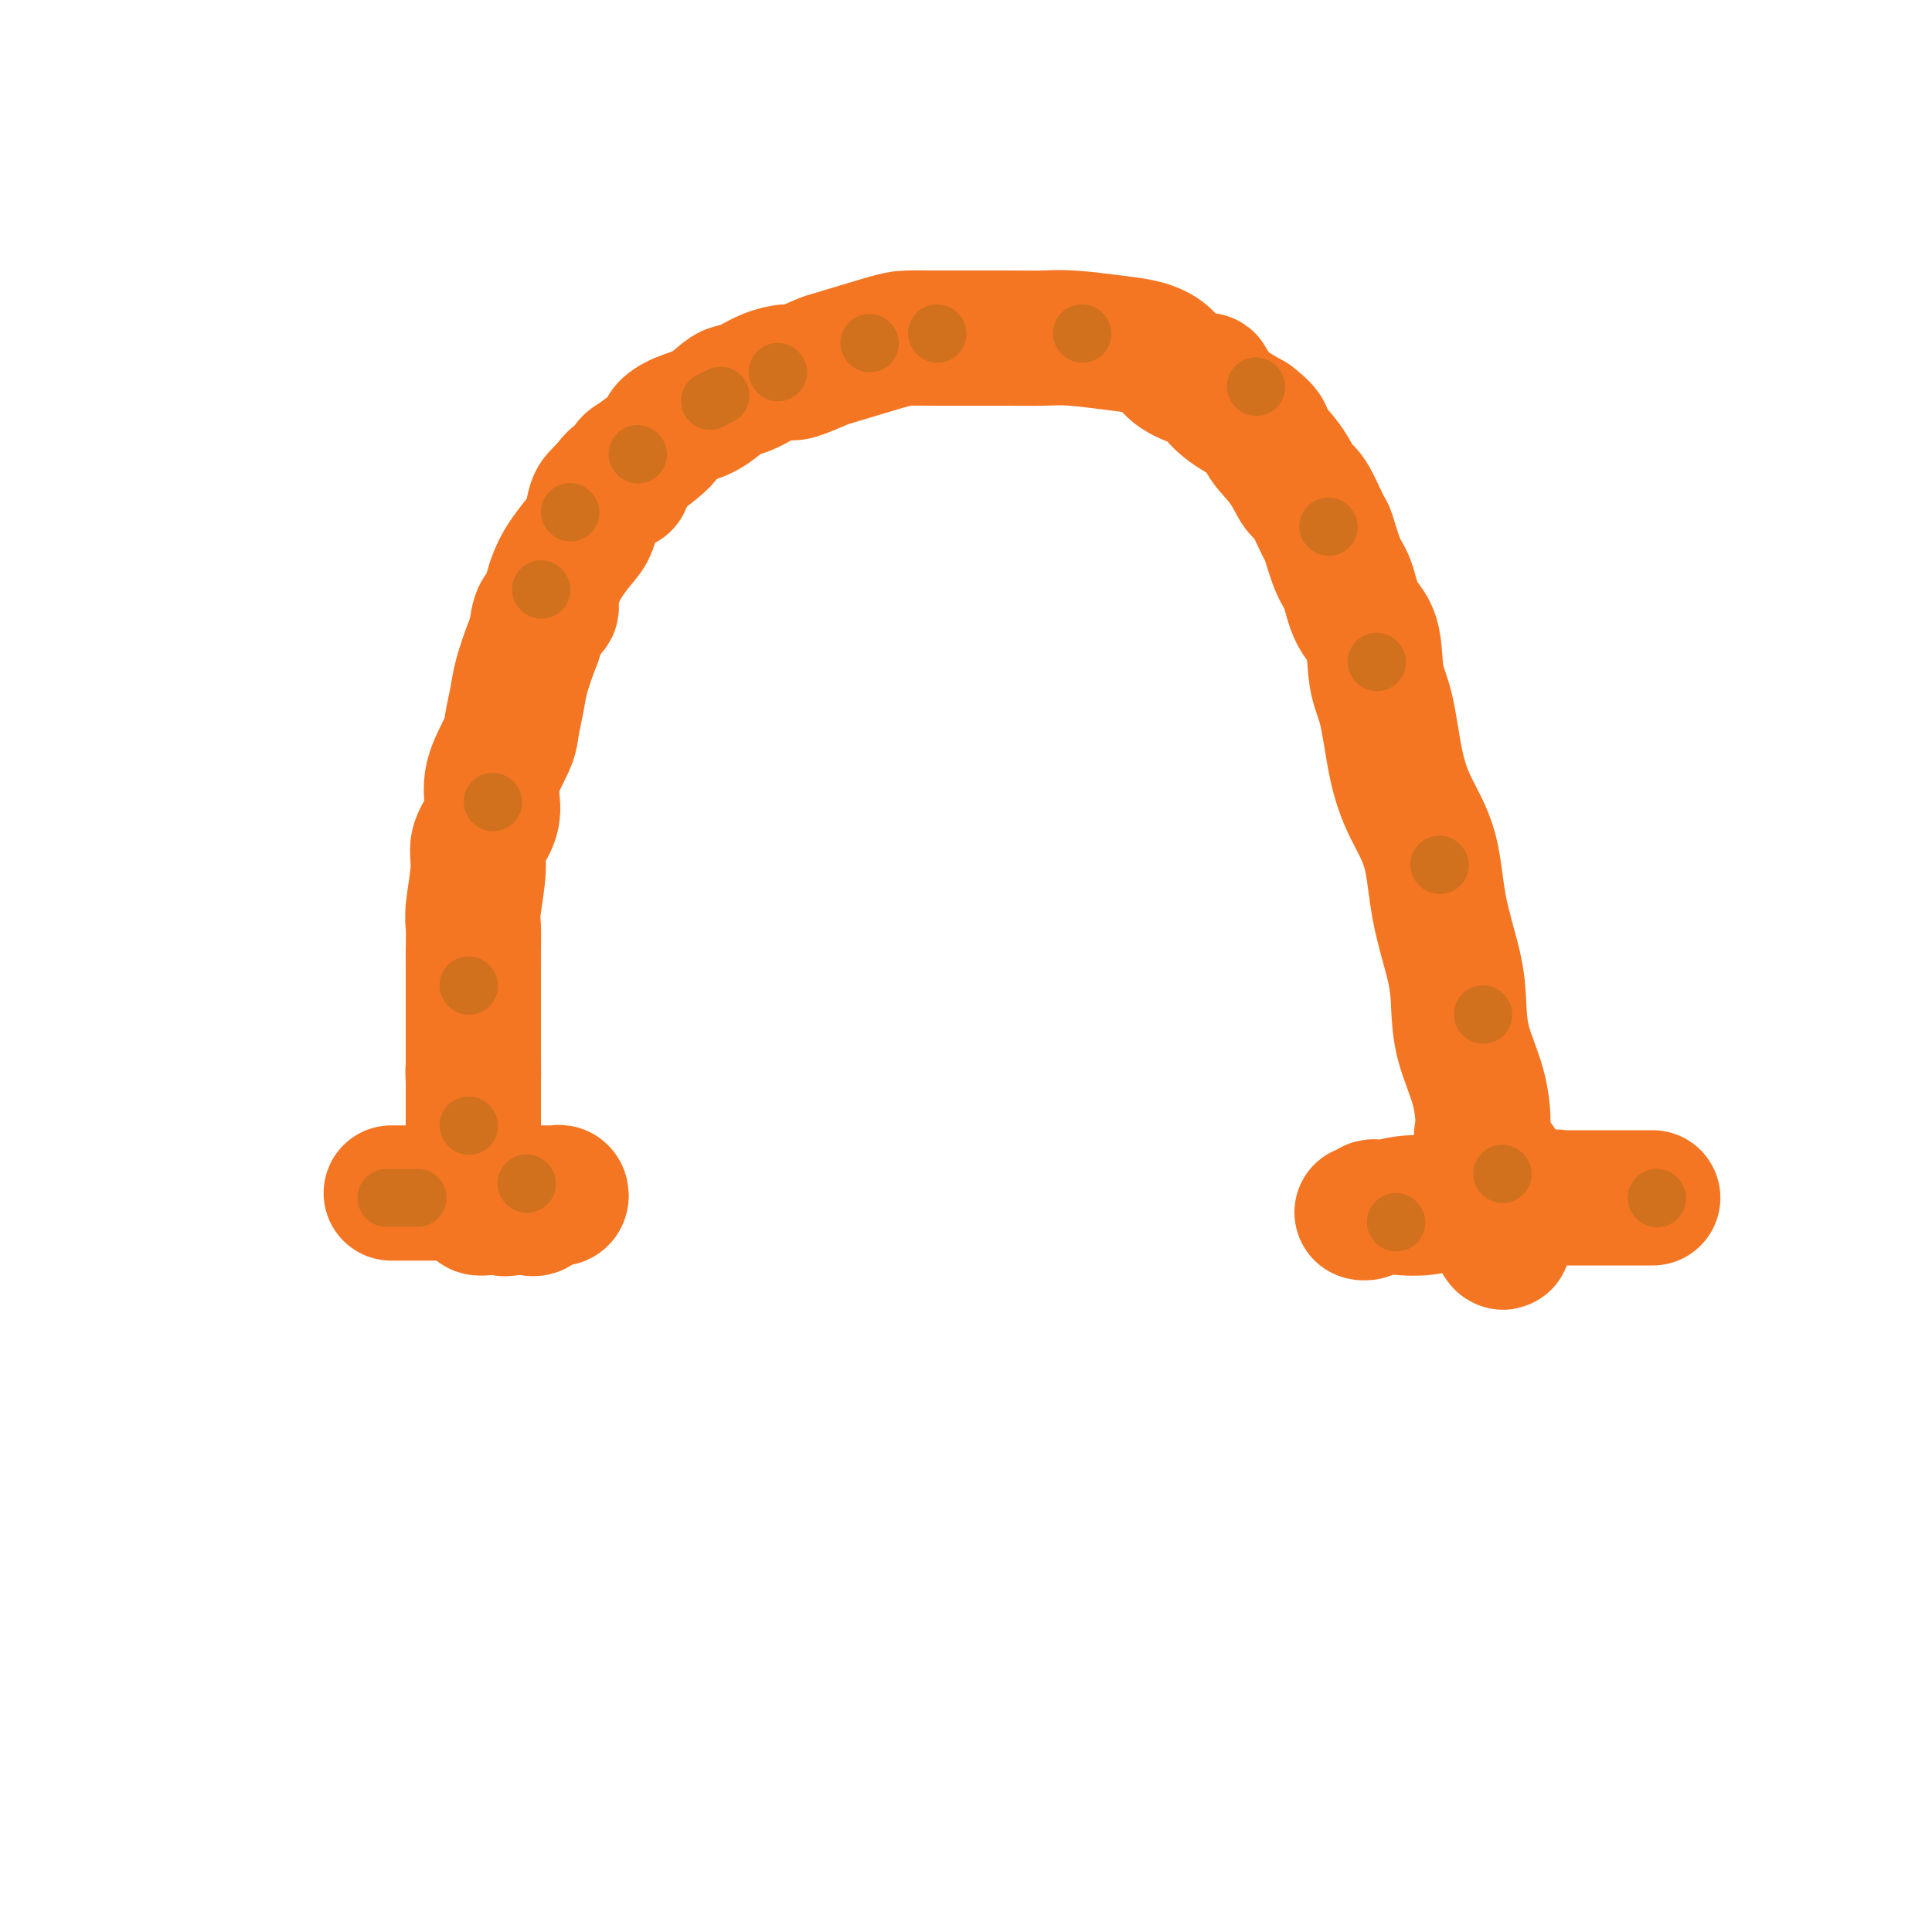 <svg viewBox='0 0 400 400' version='1.1' xmlns='http://www.w3.org/2000/svg' xmlns:xlink='http://www.w3.org/1999/xlink'><g fill='none' stroke='#F47623' stroke-width='28' stroke-linecap='round' stroke-linejoin='round'><path d='M81,247c0.313,0.000 0.627,0.000 1,0c0.373,-0.000 0.806,-0.000 1,0c0.194,0.000 0.150,0.000 1,0c0.850,-0.000 2.595,-0.000 5,0c2.405,0.000 5.472,0.000 7,0c1.528,-0.000 1.519,-0.000 2,0c0.481,0.000 1.452,0.000 3,0c1.548,-0.000 3.672,-0.001 5,0c1.328,0.001 1.859,0.004 3,0c1.141,-0.004 2.890,-0.015 4,0c1.110,0.015 1.580,0.056 2,0c0.420,-0.056 0.790,-0.211 1,0c0.210,0.211 0.260,0.786 0,1c-0.260,0.214 -0.828,0.065 -1,0c-0.172,-0.065 0.053,-0.046 0,0c-0.053,0.046 -0.385,0.117 -1,0c-0.615,-0.117 -1.513,-0.424 -2,0c-0.487,0.424 -0.564,1.577 -1,2c-0.436,0.423 -1.233,0.114 -2,0c-0.767,-0.114 -1.505,-0.033 -2,0c-0.495,0.033 -0.748,0.016 -1,0'/><path d='M106,250c-1.956,0.464 -1.846,0.124 -2,0c-0.154,-0.124 -0.571,-0.032 -1,0c-0.429,0.032 -0.870,0.005 -1,0c-0.130,-0.005 0.053,0.013 0,0c-0.053,-0.013 -0.340,-0.058 -1,0c-0.660,0.058 -1.694,0.218 -2,0c-0.306,-0.218 0.114,-0.814 0,-1c-0.114,-0.186 -0.763,0.039 -1,0c-0.237,-0.039 -0.064,-0.343 0,-1c0.064,-0.657 0.017,-1.667 0,-2c-0.017,-0.333 -0.005,0.013 0,0c0.005,-0.013 0.001,-0.384 0,-1c-0.001,-0.616 -0.000,-1.478 0,-2c0.000,-0.522 0.000,-0.703 0,-1c-0.000,-0.297 -0.000,-0.710 0,-1c0.000,-0.290 0.000,-0.458 0,-1c-0.000,-0.542 -0.000,-1.459 0,-2c0.000,-0.541 0.000,-0.706 0,-1c-0.000,-0.294 -0.000,-0.717 0,-1c0.000,-0.283 0.000,-0.427 0,-1c-0.000,-0.573 -0.000,-1.576 0,-2c0.000,-0.424 0.000,-0.268 0,-1c-0.000,-0.732 -0.000,-2.351 0,-3c0.000,-0.649 0.000,-0.328 0,-1c-0.000,-0.672 -0.000,-2.336 0,-4'/><path d='M98,224c-0.155,-4.062 -0.041,-1.218 0,-1c0.041,0.218 0.011,-2.190 0,-4c-0.011,-1.810 -0.003,-3.023 0,-4c0.003,-0.977 0.001,-1.719 0,-3c-0.001,-1.281 0.000,-3.102 0,-5c-0.000,-1.898 -0.001,-3.872 0,-5c0.001,-1.128 0.005,-1.410 0,-2c-0.005,-0.590 -0.017,-1.487 0,-3c0.017,-1.513 0.063,-3.643 0,-5c-0.063,-1.357 -0.237,-1.940 0,-4c0.237,-2.060 0.884,-5.598 1,-8c0.116,-2.402 -0.298,-3.668 0,-5c0.298,-1.332 1.308,-2.728 2,-4c0.692,-1.272 1.064,-2.419 1,-4c-0.064,-1.581 -0.565,-3.596 0,-6c0.565,-2.404 2.197,-5.197 3,-7c0.803,-1.803 0.779,-2.616 1,-4c0.221,-1.384 0.688,-3.338 1,-5c0.312,-1.662 0.470,-3.033 1,-5c0.530,-1.967 1.434,-4.531 2,-6c0.566,-1.469 0.795,-1.841 1,-3c0.205,-1.159 0.386,-3.103 1,-4c0.614,-0.897 1.663,-0.747 2,-1c0.337,-0.253 -0.036,-0.909 0,-2c0.036,-1.091 0.482,-2.617 1,-4c0.518,-1.383 1.108,-2.621 2,-4c0.892,-1.379 2.087,-2.897 3,-4c0.913,-1.103 1.544,-1.790 2,-3c0.456,-1.210 0.738,-2.941 1,-4c0.262,-1.059 0.503,-1.445 1,-2c0.497,-0.555 1.248,-1.277 2,-2'/><path d='M126,101c2.796,-4.084 2.786,-1.292 3,-1c0.214,0.292 0.653,-1.914 1,-3c0.347,-1.086 0.602,-1.052 2,-2c1.398,-0.948 3.940,-2.877 5,-4c1.060,-1.123 0.639,-1.439 1,-2c0.361,-0.561 1.502,-1.368 3,-2c1.498,-0.632 3.351,-1.090 5,-2c1.649,-0.910 3.093,-2.273 4,-3c0.907,-0.727 1.275,-0.820 2,-1c0.725,-0.180 1.806,-0.448 3,-1c1.194,-0.552 2.500,-1.389 4,-2c1.500,-0.611 3.192,-0.997 4,-1c0.808,-0.003 0.731,0.377 2,0c1.269,-0.377 3.883,-1.513 5,-2c1.117,-0.487 0.735,-0.327 3,-1c2.265,-0.673 7.176,-2.180 10,-3c2.824,-0.820 3.561,-0.952 5,-1c1.439,-0.048 3.581,-0.013 5,0c1.419,0.013 2.114,0.003 4,0c1.886,-0.003 4.961,0.002 7,0c2.039,-0.002 3.041,-0.012 5,0c1.959,0.012 4.874,0.047 7,0c2.126,-0.047 3.462,-0.175 6,0c2.538,0.175 6.278,0.654 9,1c2.722,0.346 4.426,0.559 6,1c1.574,0.441 3.017,1.111 4,2c0.983,0.889 1.507,1.998 3,3c1.493,1.002 3.957,1.897 5,2c1.043,0.103 0.665,-0.588 1,0c0.335,0.588 1.381,2.454 3,4c1.619,1.546 3.809,2.773 6,4'/><path d='M259,87c3.884,3.002 2.592,3.009 3,4c0.408,0.991 2.514,2.968 4,5c1.486,2.032 2.351,4.120 3,5c0.649,0.880 1.080,0.554 2,2c0.920,1.446 2.328,4.666 3,6c0.672,1.334 0.607,0.782 1,2c0.393,1.218 1.242,4.204 2,6c0.758,1.796 1.425,2.400 2,4c0.575,1.600 1.060,4.196 2,6c0.940,1.804 2.337,2.815 3,5c0.663,2.185 0.594,5.545 1,8c0.406,2.455 1.287,4.006 2,7c0.713,2.994 1.259,7.432 2,11c0.741,3.568 1.676,6.265 3,9c1.324,2.735 3.035,5.509 4,9c0.965,3.491 1.183,7.701 2,12c0.817,4.299 2.234,8.688 3,12c0.766,3.312 0.882,5.546 1,8c0.118,2.454 0.239,5.127 1,8c0.761,2.873 2.162,5.948 3,9c0.838,3.052 1.114,6.083 1,8c-0.114,1.917 -0.619,2.719 0,4c0.619,1.281 2.362,3.040 3,4c0.638,0.960 0.171,1.122 0,2c-0.171,0.878 -0.046,2.472 0,3c0.046,0.528 0.012,-0.012 0,0c-0.012,0.012 -0.004,0.575 0,1c0.004,0.425 0.002,0.713 0,1'/><path d='M310,248c3.524,17.957 -0.666,4.850 -3,0c-2.334,-4.850 -2.810,-1.444 -5,0c-2.190,1.444 -6.092,0.927 -9,1c-2.908,0.073 -4.822,0.737 -6,1c-1.178,0.263 -1.621,0.124 -2,0c-0.379,-0.124 -0.696,-0.233 -1,0c-0.304,0.233 -0.596,0.808 -1,1c-0.404,0.192 -0.920,-0.000 -1,0c-0.080,0.000 0.278,0.193 1,0c0.722,-0.193 1.809,-0.770 3,-1c1.191,-0.230 2.486,-0.113 4,0c1.514,0.113 3.246,0.223 5,0c1.754,-0.223 3.531,-0.778 5,-1c1.469,-0.222 2.630,-0.112 4,0c1.370,0.112 2.947,0.226 4,0c1.053,-0.226 1.581,-0.793 2,-1c0.419,-0.207 0.728,-0.056 1,0c0.272,0.056 0.507,0.015 1,0c0.493,-0.015 1.245,-0.004 2,0c0.755,0.004 1.512,0.001 2,0c0.488,-0.001 0.708,-0.000 1,0c0.292,0.000 0.655,0.000 1,0c0.345,-0.000 0.673,-0.000 1,0'/><path d='M319,248c5.610,-0.309 2.134,-0.083 1,0c-1.134,0.083 0.073,0.022 1,0c0.927,-0.022 1.575,-0.006 2,0c0.425,0.006 0.626,0.002 1,0c0.374,-0.002 0.919,-0.000 2,0c1.081,0.000 2.698,0.000 4,0c1.302,-0.000 2.290,-0.000 3,0c0.710,0.000 1.143,0.000 2,0c0.857,-0.000 2.137,-0.000 3,0c0.863,0.000 1.309,0.000 2,0c0.691,-0.000 1.626,-0.000 2,0c0.374,0.000 0.187,0.000 0,0'/></g>
<g fill='none' stroke='#D2711D' stroke-width='12' stroke-linecap='round' stroke-linejoin='round'><path d='M97,233c0.000,0.000 0.100,0.100 0.1,0.1'/><path d='M97,204c0.000,0.000 0.100,0.100 0.1,0.1'/><path d='M102,166c0.000,0.000 0.100,0.100 0.1,0.1'/><path d='M112,122c0.000,0.000 0.100,0.100 0.1,0.1'/><path d='M132,94c0.000,0.000 0.100,0.100 0.1,0.1'/><path d='M161,77c0.000,0.000 0.100,0.100 0.1,0.1'/><path d='M194,69c0.000,0.000 0.100,0.100 0.1,0.1'/><path d='M224,69c0.000,0.000 0.100,0.100 0.1,0.1'/><path d='M260,80c0.000,0.000 0.100,0.100 0.1,0.1'/><path d='M275,109c0.000,0.000 0.100,0.100 0.1,0.1'/><path d='M285,137c0.000,0.000 0.100,0.100 0.1,0.1'/><path d='M298,179c0.000,0.000 0.100,0.100 0.1,0.1'/><path d='M307,210c0.000,0.000 0.100,0.100 0.1,0.1'/><path d='M311,243c0.000,0.000 0.100,0.100 0.1,0.1'/><path d='M289,253c0.000,0.000 0.100,0.100 0.1,0.1'/><path d='M343,248c0.000,0.000 0.100,0.100 0.1,0.1'/><path d='M80,248c0.400,0.000 0.800,0.000 2,0c1.200,0.000 3.200,0.000 4,0c0.800,-0.000 0.400,0.000 0,0'/><path d='M109,245c0.000,0.000 0.100,0.100 0.1,0.1'/><path d='M118,106c0.000,0.000 0.100,0.100 0.1,0.1'/><path d='M147,83c0.833,-0.417 1.667,-0.833 2,-1c0.333,-0.167 0.167,-0.083 0,0'/><path d='M180,71c0.000,0.000 0.100,0.100 0.1,0.1'/></g>
</svg>